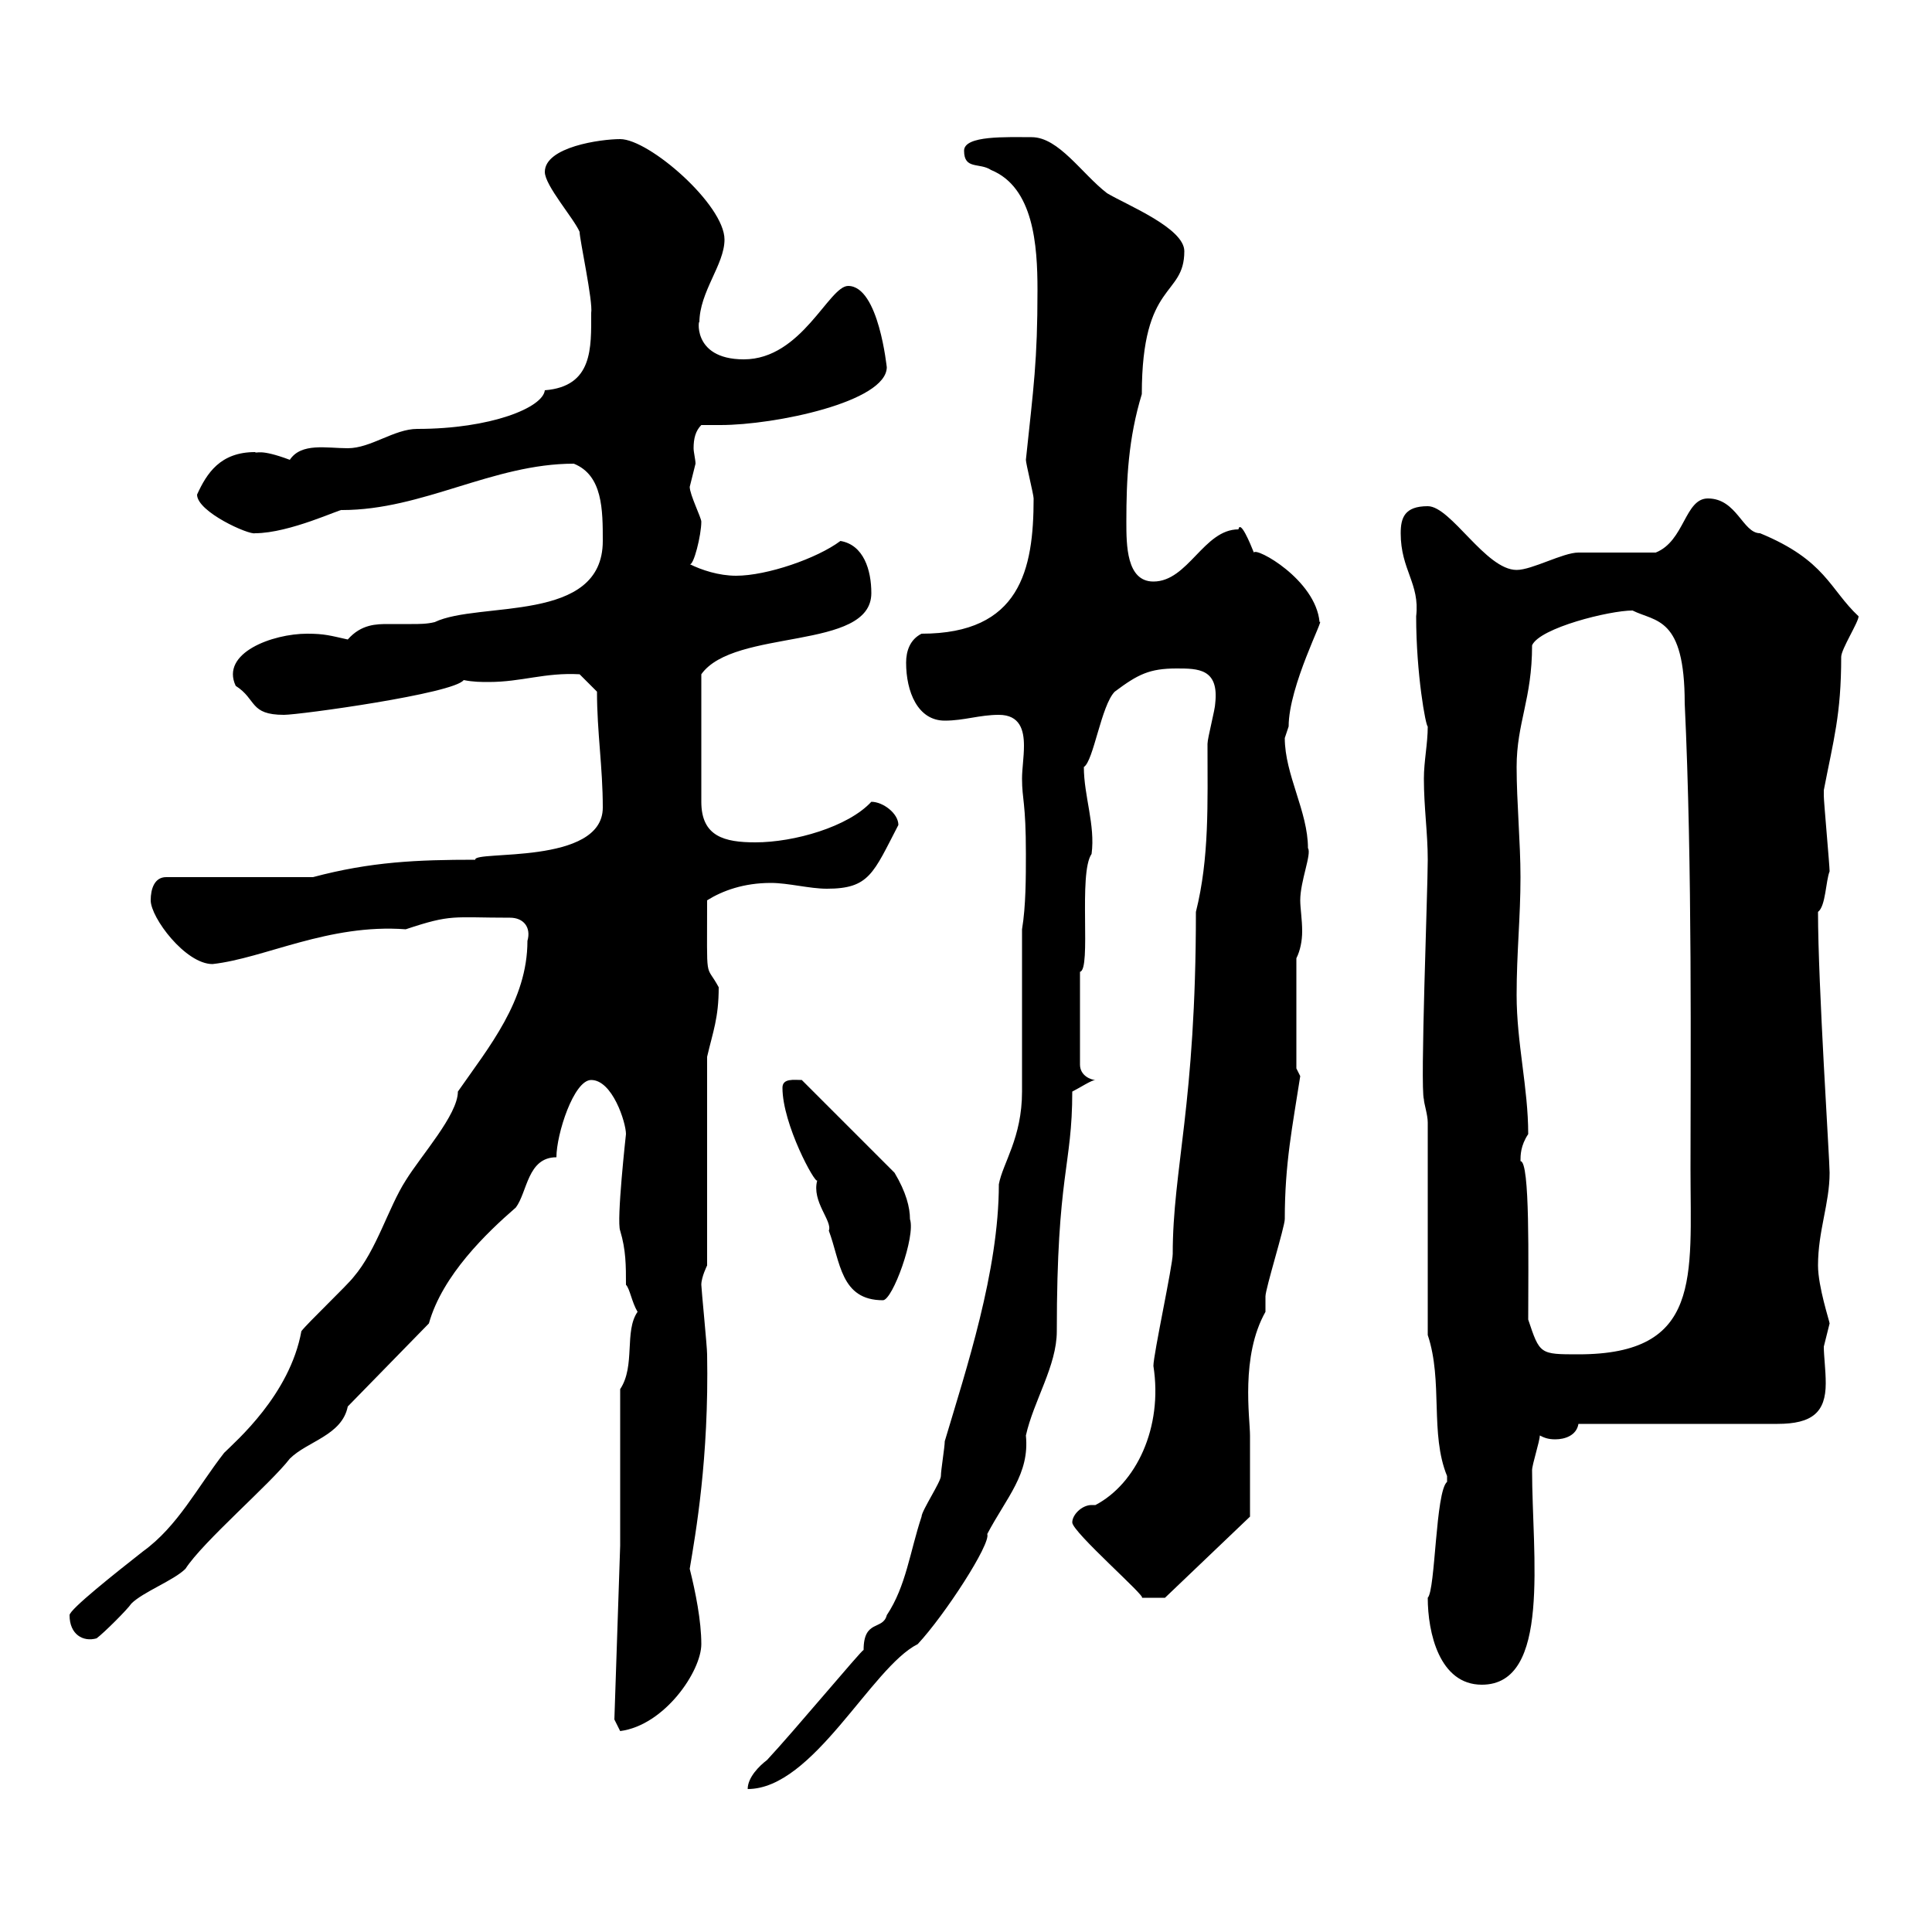 <svg xmlns="http://www.w3.org/2000/svg" xmlns:xlink="http://www.w3.org/1999/xlink" width="300" height="300"><path d="M158.70 144.30C158.70 147.90 158.70 165.90 158.70 169.50C158.70 176.70 155.70 180.60 155.10 183.90C155.10 197.40 150 212.70 146.70 223.80C146.70 224.70 146.10 228.30 146.10 229.20C146.10 230.10 143.10 234.60 143.10 235.50C141.30 240.90 140.70 246.30 137.70 250.80C137.10 253.20 134.10 251.40 134.10 256.20C133.80 256.20 123.30 268.80 119.10 273.30C117.90 274.20 116.10 276 116.10 277.80C126.30 277.80 135.30 258.90 142.50 255.30C146.70 250.80 153.90 239.70 153.30 238.20C156.30 232.50 159.90 228.90 159.30 222.90C160.50 217.50 164.10 212.10 164.10 206.70C164.10 182.10 166.50 181.20 166.50 169.50C167.70 168.90 169.50 167.70 170.10 167.70C169.50 167.70 167.70 167.10 167.70 165.30L167.70 150.90C169.50 150.60 167.40 135.60 169.50 132.60C170.10 128.10 168.30 123.60 168.30 119.10C169.80 118.20 171 109.50 173.10 107.40C176.70 104.70 178.50 103.80 182.70 103.80C186 103.80 189.30 103.80 188.70 109.20C188.70 110.10 187.50 114.60 187.50 115.50C187.50 124.80 187.80 133.20 185.70 141.60C185.70 171.60 182.10 181.50 182.10 194.70C182.10 196.50 179.10 210.30 179.10 212.10C180.60 221.70 176.40 230.40 170.10 233.70C169.80 233.70 169.50 233.70 169.50 233.70C168 233.70 166.50 235.20 166.50 236.40C166.50 237.90 178.20 248.10 177.30 248.10C178.50 248.10 180.90 248.10 180.90 248.10L194.10 235.50L194.10 222.90C194.10 220.20 192.60 210.60 196.50 203.70C196.50 203.70 196.50 201.30 196.50 201.30C196.50 200.10 199.50 190.50 199.50 189.30C199.50 180.60 200.70 174.90 201.90 167.10C201.90 167.10 201.30 165.90 201.30 165.90L201.30 148.80C201.90 147.60 202.20 146.10 202.20 144.60C202.20 142.80 201.90 141 201.90 139.80C201.90 136.80 203.70 132.60 203.10 131.70C203.10 126 199.50 120.30 199.50 114.60C199.50 114.60 200.10 112.80 200.10 112.80C200.10 106.50 205.80 95.70 204.90 96.60C204.30 90 195 84.90 194.70 85.80C194.10 84.30 192.60 80.70 192.30 82.20C186.90 82.20 184.50 90.30 179.10 90.30C174.90 90.30 174.90 84.60 174.90 81C174.90 74.40 175.20 68.10 177.30 61.20C177.30 43.50 183.90 46.20 183.90 39C183.90 35.40 174.90 31.80 171.90 30C168 27 164.40 21.30 160.20 21.30C156.30 21.30 149.70 21 149.70 23.40C149.70 26.40 152.10 25.20 153.90 26.40C160.50 29.10 161.10 38.10 161.10 45C161.10 56.10 160.50 60 159.30 71.40C159.30 72 160.50 76.80 160.50 77.40C160.50 88.50 158.40 98.40 143.10 98.40C141.30 99.30 140.70 101.10 140.70 102.90C140.70 107.40 142.50 111.90 146.70 111.90C149.70 111.90 152.10 111 155.10 111C158.40 111 159 113.40 159 115.80C159 117.60 158.70 119.40 158.70 120.90C158.70 124.20 159.30 124.50 159.30 132.60C159.30 136.20 159.30 140.70 158.70 144.30ZM95.40 267L96.30 268.80C103.20 267.90 108.90 259.50 108.90 255.30C108.90 251.70 108 247.20 107.10 243.60C108 238.20 110.10 226.50 109.80 210.30C109.80 209.10 108.90 200.10 108.90 199.50C108.90 198.30 109.80 196.50 109.80 196.50L109.80 164.10C110.70 160.20 111.60 158.10 111.60 153.30C109.50 149.40 109.80 153 109.80 139.80C112.20 138.30 115.50 137.10 119.70 137.10C122.40 137.10 125.70 138 128.40 138C135 138 135.60 135.60 139.50 128.10C139.50 126.30 137.10 124.50 135.30 124.50C131.70 128.40 123.30 130.80 117.30 130.80C112.50 130.80 108.90 129.90 108.90 124.50L108.90 104.70C114 97.50 135.30 101.10 135.30 92.10C135.30 88.50 134.10 84.60 130.50 84C126.90 86.70 119.10 89.40 114.30 89.40C111.60 89.40 108.90 88.50 107.10 87.60C107.70 87.90 108.90 83.10 108.90 81C108.90 80.40 107.10 76.80 107.10 75.60C107.10 75.60 108 72 108 72C108 71.40 107.70 70.20 107.70 69.60C107.70 68.10 108 66.90 108.90 66C110.10 66 111.30 66 111.90 66C120.30 66 137.70 62.40 137.70 57C137.70 57.30 136.50 44.40 131.70 44.40C128.70 44.40 124.50 55.80 115.50 55.80C107.10 55.80 108.60 48.90 108.60 50.10C108.60 45.30 112.50 41.10 112.50 37.20C112.50 31.80 100.80 21.60 96.30 21.60C93.30 21.60 84.60 22.80 84.60 26.70C84.60 28.80 89.10 33.90 90 36C90 37.20 92.10 46.80 91.80 48.60C91.80 54 92.10 60 84.60 60.60C84.30 63.30 76.20 66.60 64.80 66.60C61.20 66.60 57.60 69.60 54 69.60C50.70 69.60 46.80 68.70 45 71.40C40.20 69.60 39.90 70.50 39.60 70.20C34.20 70.20 32.10 73.50 30.60 76.80C30.60 79.50 38.70 83.10 39.60 82.80C45 82.80 53.10 78.90 53.10 79.20C65.70 79.20 76.50 72 89.10 72C93.60 73.80 93.60 79.20 93.60 84C93.60 96.90 74.40 93.30 67.50 96.60C66.30 96.90 65.10 96.90 63.90 96.90C63 96.90 61.50 96.90 60.30 96.90C58.50 96.90 56.10 96.90 54 99.30C51.30 98.70 50.40 98.40 47.70 98.40C42.30 98.40 34.20 101.40 36.60 106.50C39.90 108.60 38.70 111 44.10 111C46.50 111 70.50 107.70 72 105.60C73.50 105.90 74.70 105.90 75.90 105.90C81 105.90 84.60 104.40 90 104.70L92.70 107.40C92.70 113.70 93.60 119.10 93.60 125.40C93.60 134.40 73.50 132 73.80 133.50C64.80 133.50 57.60 133.80 48.60 136.20L25.80 136.20C24 136.20 23.40 138 23.40 139.80C23.40 142.50 28.80 149.70 33 149.70C41.10 148.80 51 143.40 63 144.30C70.20 141.90 70.20 142.50 79.20 142.50C81.30 142.50 82.50 144 81.90 146.10C81.90 155.40 75.90 162.60 71.10 169.50C71.10 173.10 65.40 179.40 63 183.30C60.30 187.50 58.50 194.10 54.90 198.30C54 199.50 47.70 205.50 46.80 206.70C45 216.60 36.60 223.80 34.80 225.60C30.60 231 27.60 237 22.20 240.90C18 244.20 10.80 249.90 10.80 250.80C10.80 253.80 12.90 255 15 254.40C16.20 253.50 19.80 249.90 20.40 249C22.20 247.20 27 245.40 28.80 243.60C31.50 239.40 42 230.40 45 226.50C47.70 223.80 53.10 222.90 54 218.40L66.60 205.50C68.70 198 75.60 191.40 80.10 187.50C81.90 185.10 81.90 179.70 86.40 179.70C86.40 176.10 89.10 167.70 91.80 167.70C95.10 167.70 97.20 174.30 97.20 176.10C97.20 176.10 95.70 189.60 96.30 191.10C97.20 194.10 97.20 196.50 97.20 199.50C97.80 200.10 98.10 202.20 99 203.70C96.90 206.70 98.70 212.10 96.30 215.70L96.30 240ZM221.70 248.10C221.70 253.50 223.50 261.60 230.10 261.60C240.90 261.60 237.90 241.50 237.90 228.30C237.90 227.40 239.10 223.80 239.10 222.90C239.70 223.20 240.30 223.50 241.50 223.50C243 223.50 244.80 222.90 245.10 221.10L276 221.10C281.40 221.10 283.50 219.30 283.50 214.80C283.50 212.70 283.20 210.60 283.20 209.10C283.20 209.10 284.10 205.50 284.10 205.50C284.10 205.20 282.30 199.80 282.30 196.50C282.30 191.10 284.10 186.90 284.10 182.10C284.10 180 282.30 153 282.30 141.60C283.50 140.70 283.50 136.80 284.10 135.30C284.10 134.40 283.20 124.50 283.20 123.60C283.20 123.60 283.20 123.60 283.20 122.70C284.70 114.90 285.90 111 285.90 102C285.90 100.80 288.60 96.60 288.60 95.70C284.10 91.50 283.50 87 273.30 82.80C270.60 82.80 269.70 77.40 265.20 77.40C261.60 77.40 261.60 84 257.10 85.80C255.30 85.80 246.90 85.80 245.10 85.80C242.70 85.80 237.90 88.50 235.50 88.50C230.70 88.50 225.30 78.60 221.70 78.60C218.10 78.60 217.50 80.40 217.50 82.80C217.50 88.50 220.50 90.60 219.90 95.70C219.90 104.70 221.40 112.80 221.70 112.80C221.70 115.50 221.10 118.20 221.10 120.90C221.10 125.40 221.70 129.30 221.70 133.50C221.70 138.30 220.50 168.90 221.10 170.70C221.10 171.30 221.70 173.10 221.70 174.30L221.70 207.30C224.10 214.50 222 222.60 224.70 229.20C224.70 229.20 224.70 229.20 224.70 230.10C222.90 231.60 222.90 246.90 221.70 248.10ZM237.30 204.90C237.30 195.90 237.60 180.30 236.10 180.30C236.10 179.40 236.10 177.90 237.30 176.10C237.30 168.90 235.50 162 235.50 154.50C235.50 147.90 236.10 142.50 236.10 136.20C236.10 130.80 235.50 124.50 235.50 119.10C235.50 112.20 237.90 108.60 237.90 100.20C239.10 97.50 249.90 94.80 253.50 94.80C257.10 96.60 261.60 95.70 261.60 109.20C262.80 134.40 262.50 165.30 262.50 181.50C262.50 198.30 264.30 210.30 245.10 210.30C239.10 210.30 239.10 210.30 237.30 204.90ZM121.50 168.90C121.50 174.60 126.60 183.90 126.90 183.30C126 186.60 129.30 189.60 128.70 191.10C130.50 195.90 130.50 201.90 137.10 201.90C138.60 201.90 142.20 192 141.30 189.30C141.30 187.50 140.70 185.10 138.90 182.10L124.50 167.70C123.30 167.70 121.50 167.40 121.50 168.90Z"/></svg>